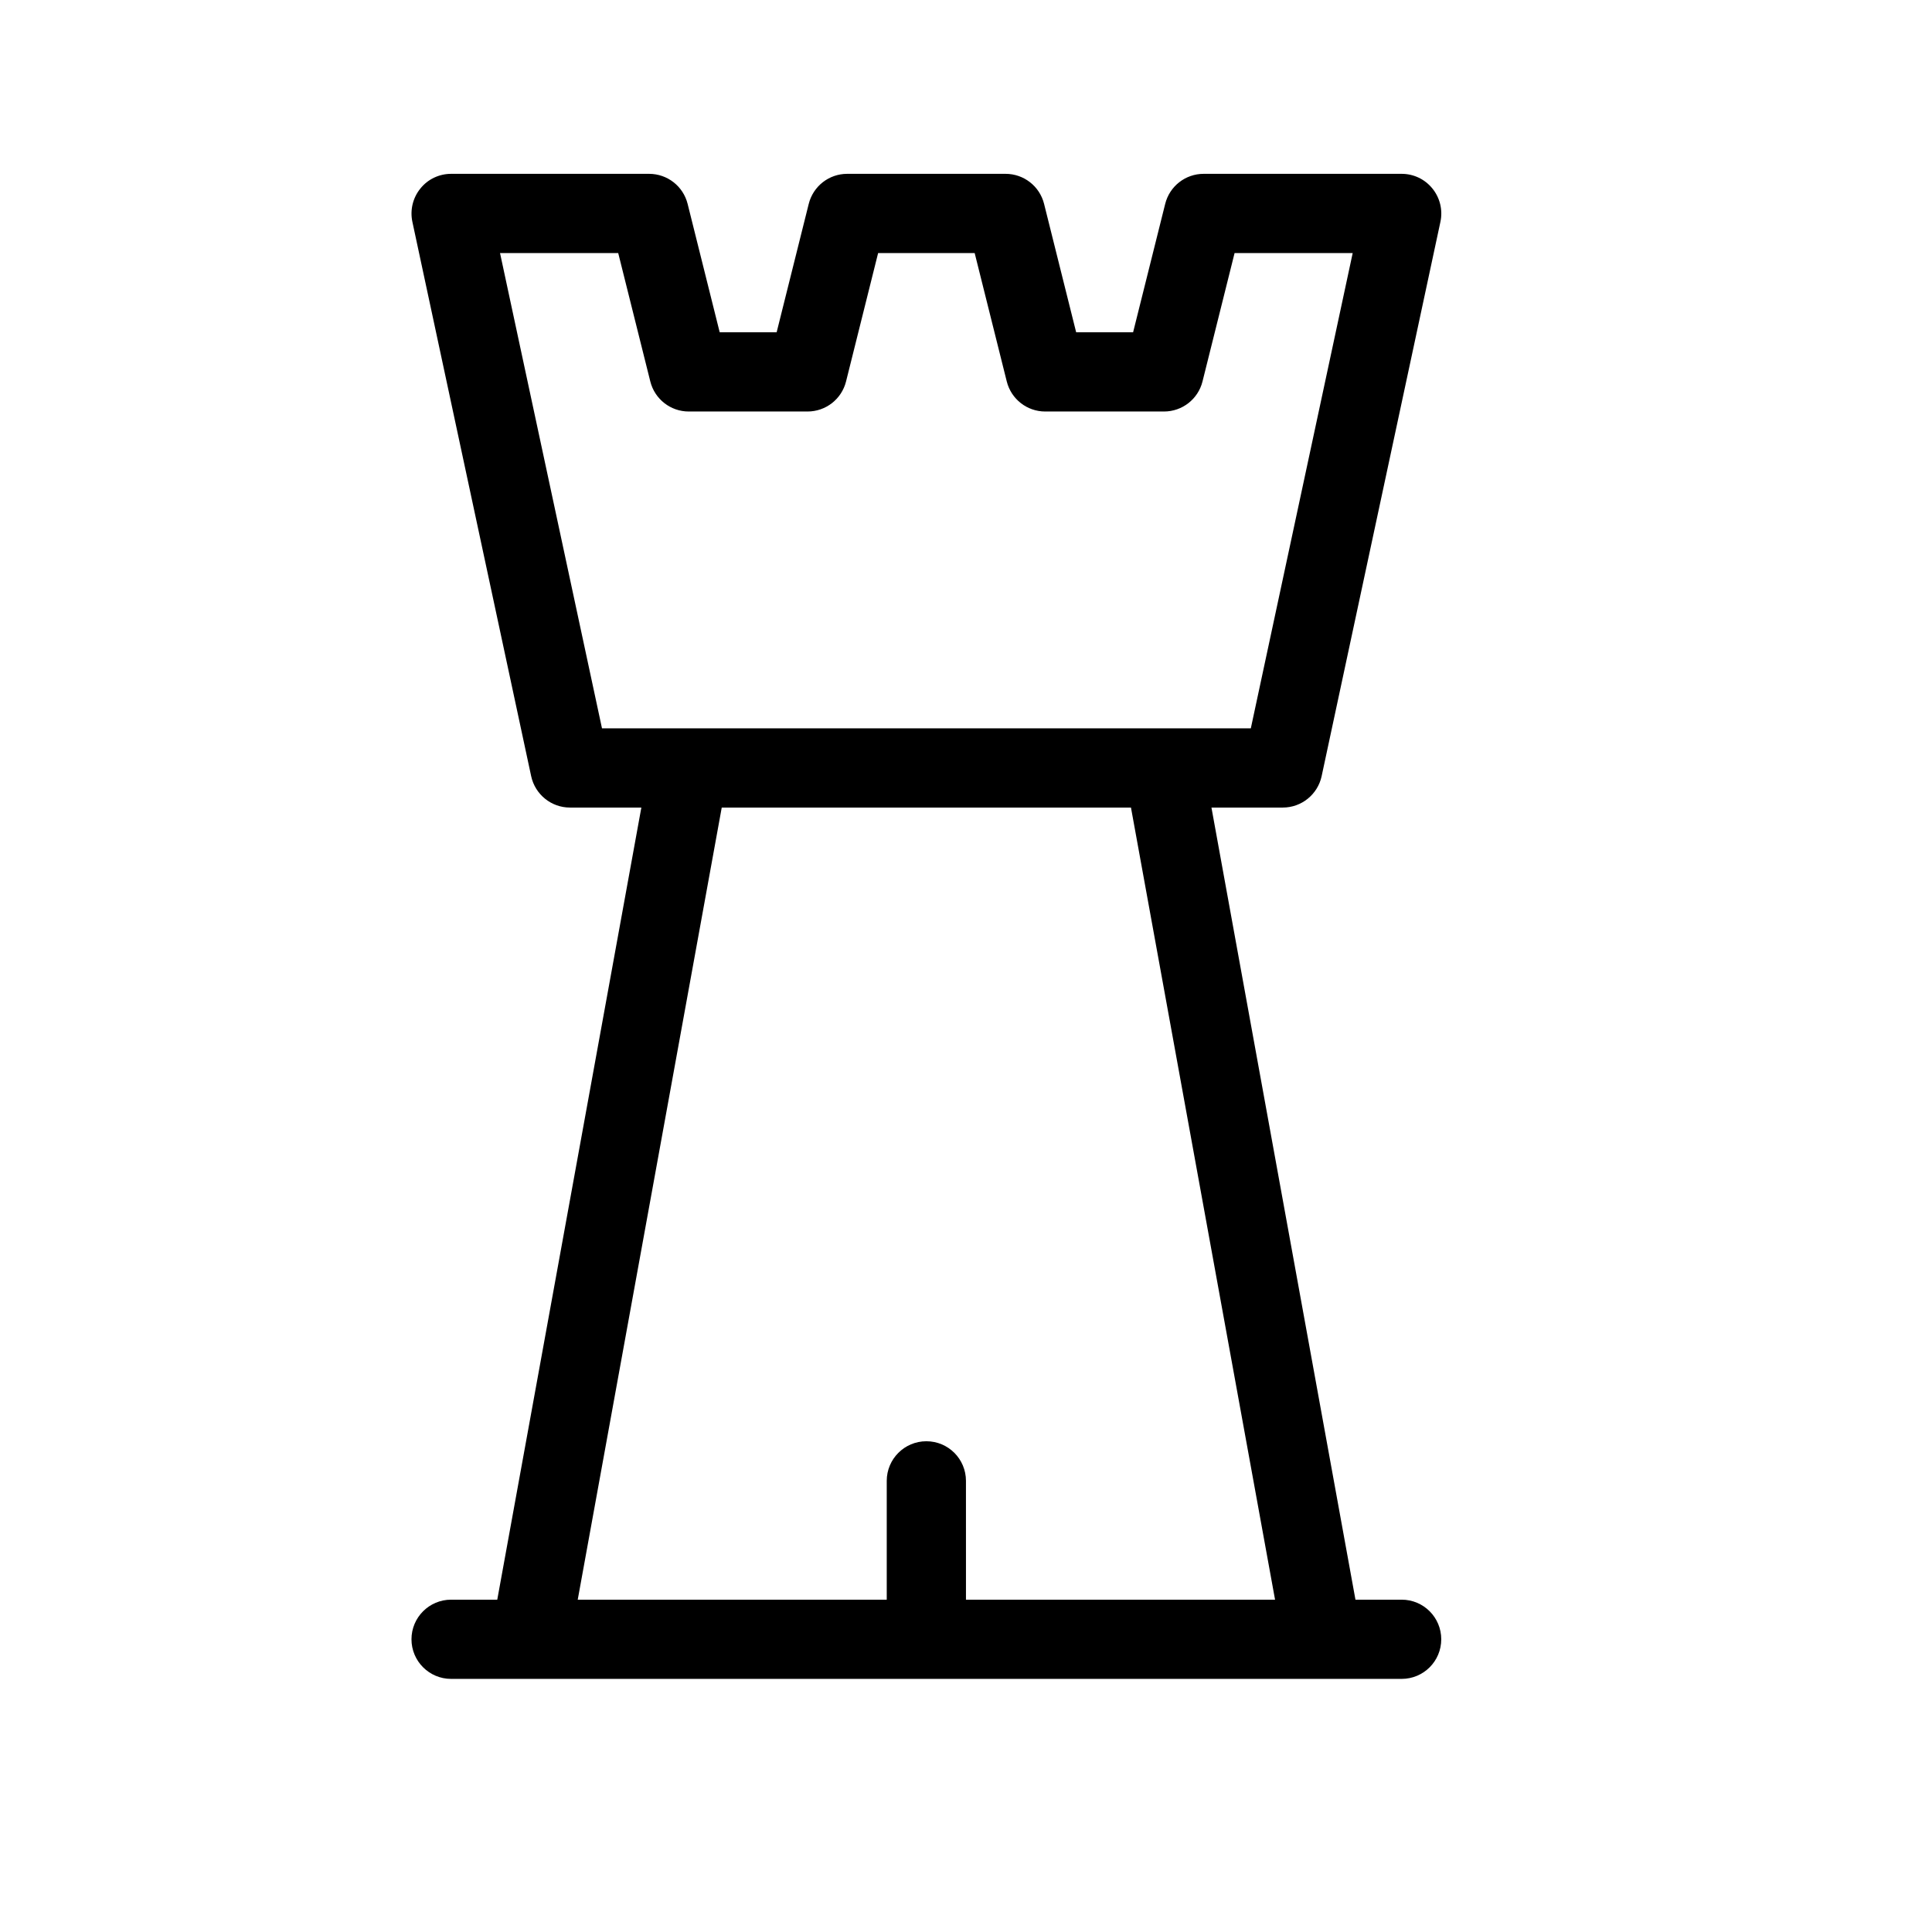 <?xml version="1.0" encoding="UTF-8"?>
<!-- Uploaded to: SVG Repo, www.svgrepo.com, Generator: SVG Repo Mixer Tools -->
<svg fill="#000000" width="800px" height="800px" version="1.1" viewBox="144 144 512 512" xmlns="http://www.w3.org/2000/svg">
 <path d="m475.48 337.02 26.996-125.95h-31.301l-8.5 34.027c-1.176 4.684-5.375 7.957-10.203 7.957h-31.488c-4.809 0-9.004-3.273-10.18-7.957l-8.504-34.027h-25.59l-8.5 34.027c-1.176 4.684-5.375 7.957-10.203 7.957h-31.488c-4.809 0-9.004-3.273-10.18-7.957l-8.504-34.027h-31.32l27.02 125.95zm-75.488 230.91h81.91l-38.184-209.92h-108.45l-38.164 209.92h81.891v-31.488c0-5.793 4.703-10.496 10.496-10.496 5.816 0 10.496 4.703 10.496 10.496zm-136.45 20.992c-5.793 0-10.496-4.699-10.496-10.496 0-5.793 4.703-10.496 10.496-10.496h12.238l38.184-209.92h-18.934c-4.934 0-9.215-3.465-10.266-8.312l-31.488-146.95c-0.648-3.086 0.129-6.32 2.121-8.777 1.973-2.477 4.977-3.902 8.145-3.902h52.48c4.828 0 9.027 3.273 10.203 7.957l8.5 34.027h15.094l8.504-34.027c1.176-4.684 5.371-7.957 10.18-7.957h41.984c4.828 0 9.027 3.273 10.203 7.957l8.5 34.027h15.094l8.504-34.027c1.172-4.684 5.371-7.957 10.18-7.957h52.48c3.191 0 6.172 1.426 8.164 3.902 1.996 2.457 2.773 5.691 2.121 8.777l-31.488 146.95c-1.051 4.848-5.332 8.312-10.285 8.312h-18.914l38.164 209.92h12.238c5.812 0 10.496 4.703 10.496 10.496 0 5.797-4.684 10.496-10.496 10.496z" fill-rule="evenodd"/>
</svg>